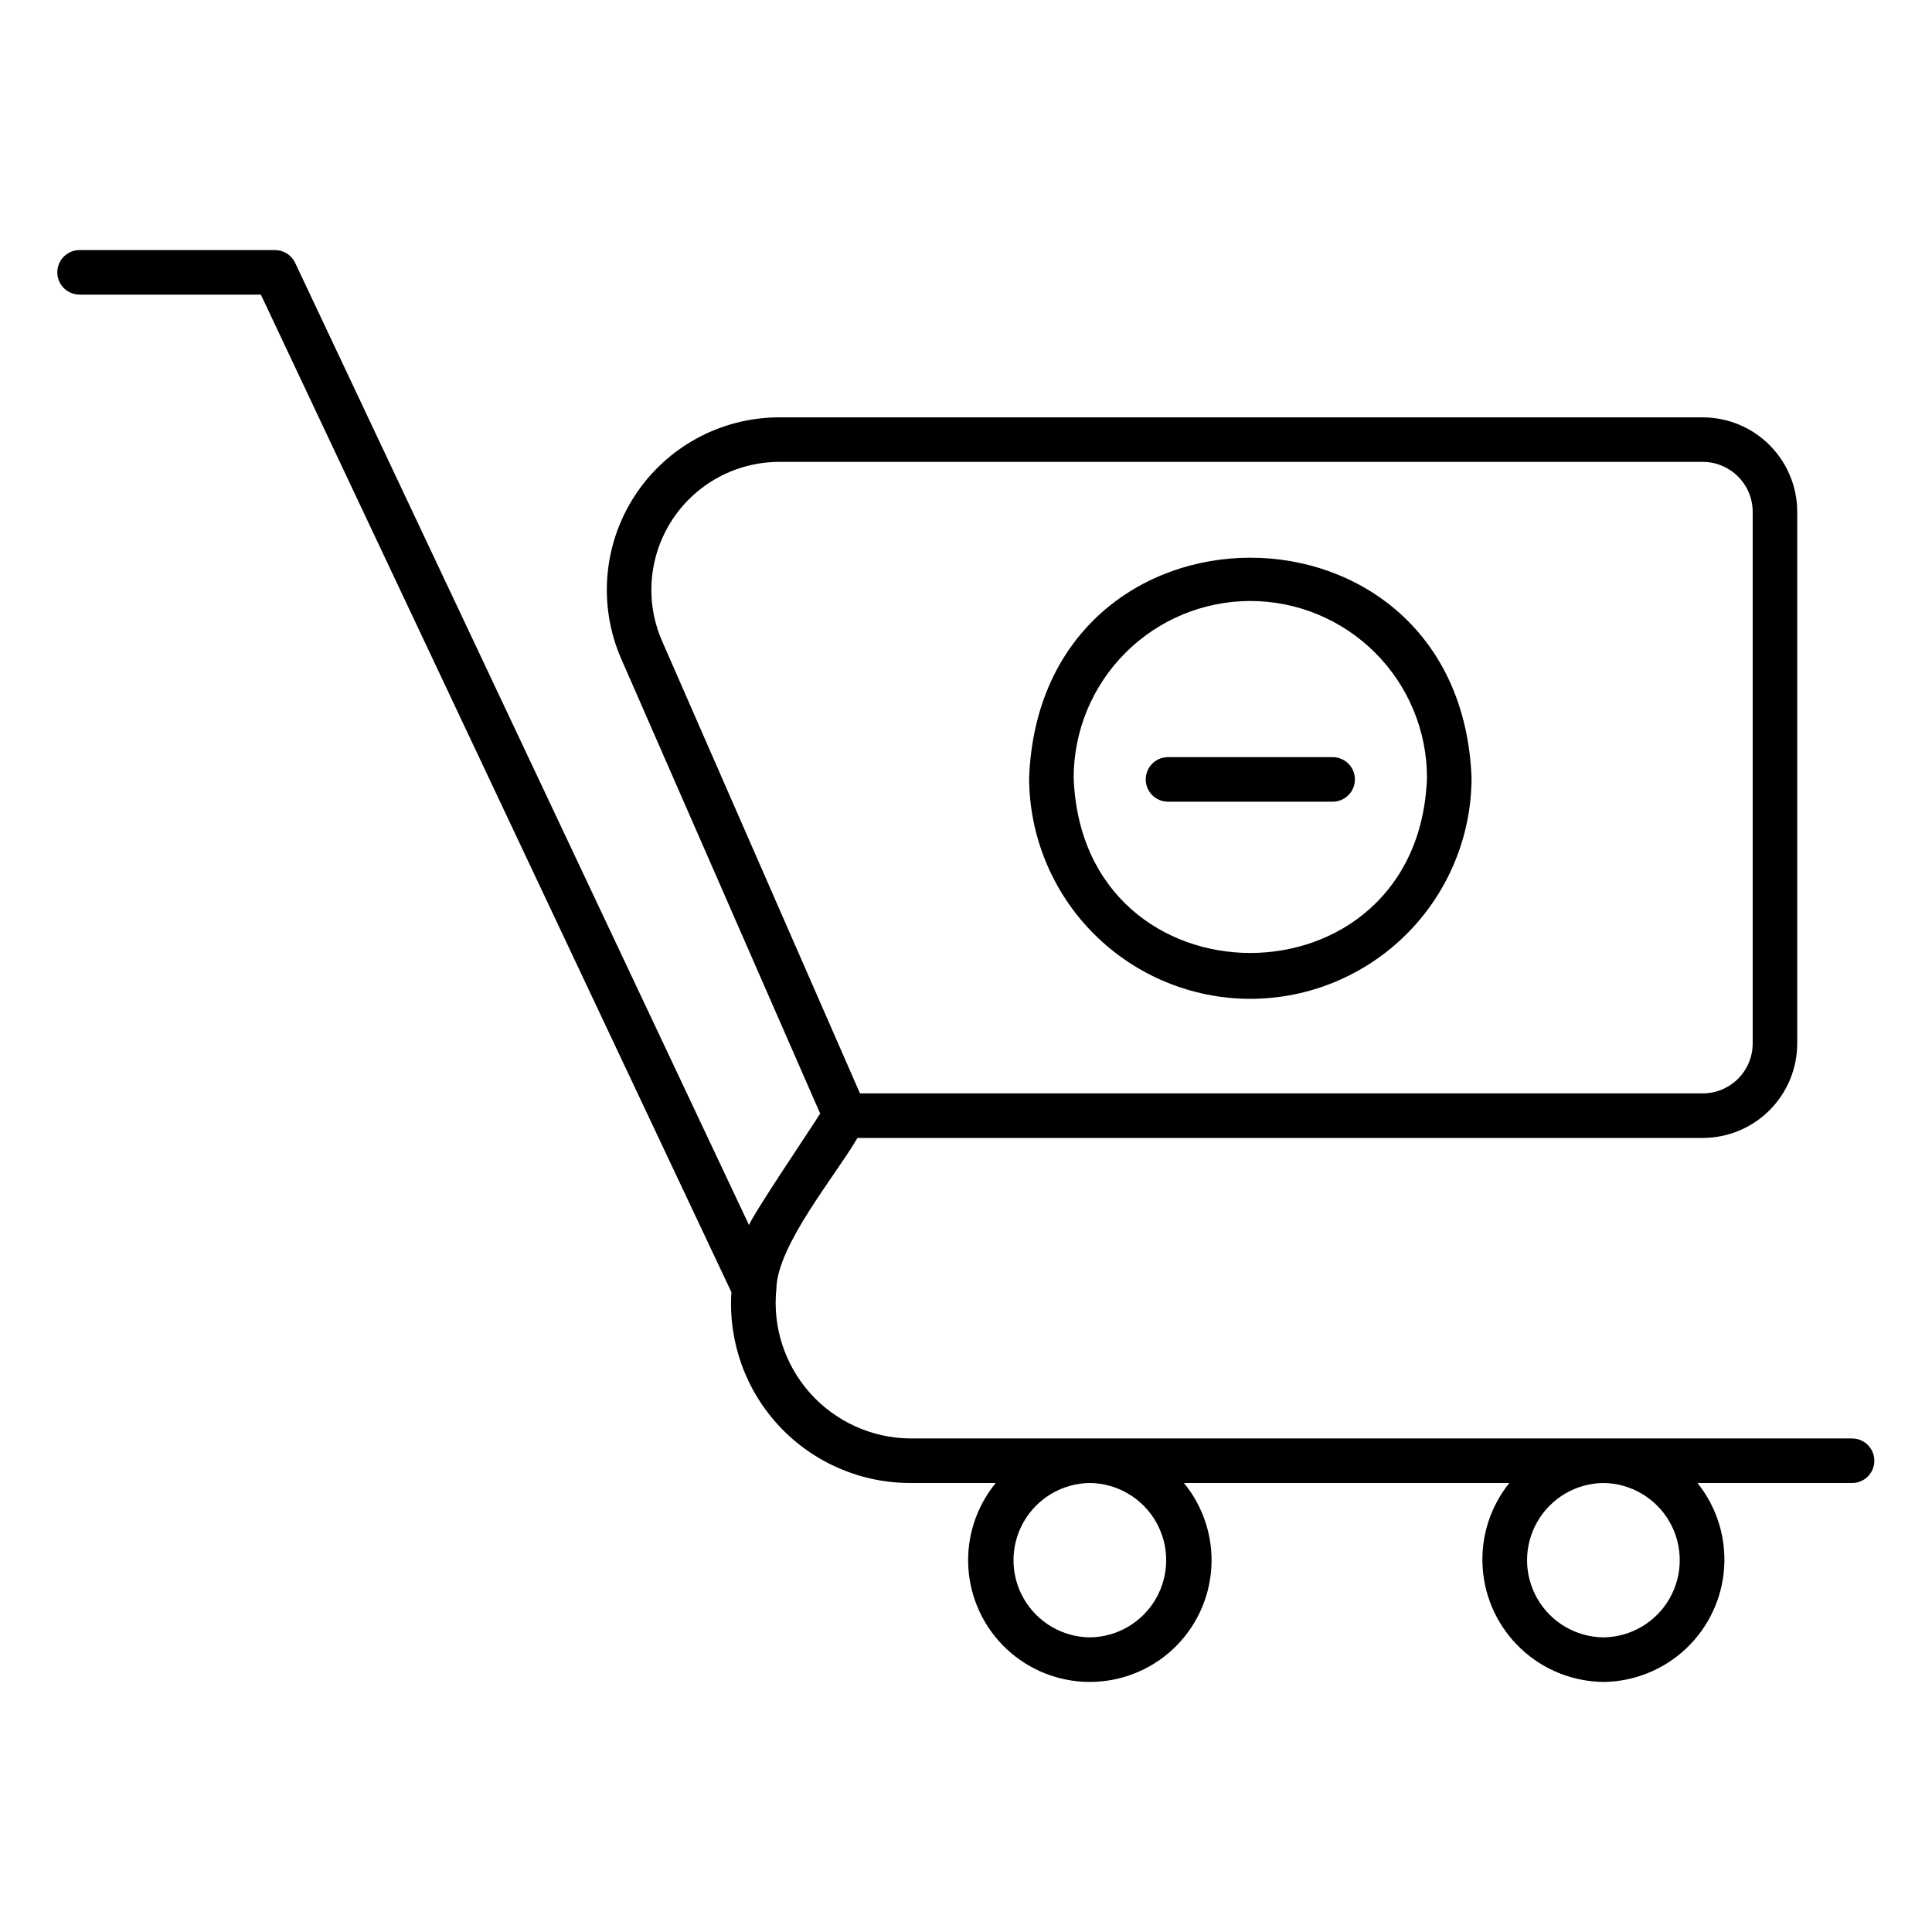 <?xml version="1.0" encoding="UTF-8"?>
<!-- Uploaded to: SVG Repo, www.svgrepo.com, Generator: SVG Repo Mixer Tools -->
<svg fill="#000000" width="800px" height="800px" version="1.1" viewBox="144 144 512 512" xmlns="http://www.w3.org/2000/svg">
 <path d="m568.92 589.73c-8.152-0.09-15.969-3.246-21.898-8.84-5.93-5.594-9.535-13.215-10.098-21.348-0.562-8.129 1.957-16.176 7.059-22.535h-86.23c5.195 6.332 7.789 14.402 7.254 22.574-0.535 8.172-4.16 15.836-10.137 21.434-5.977 5.598-13.859 8.715-22.051 8.715-8.191 0-16.074-3.117-22.051-8.715-5.977-5.598-9.602-13.262-10.137-21.434-0.535-8.172 2.059-16.242 7.254-22.574h-22.668c-13.129 0.008-25.676-5.426-34.656-15.004-8.977-9.582-13.586-22.453-12.73-35.555l-124.7-264.37h-48.043c-3.258 0-5.902-2.644-5.902-5.902 0-3.262 2.644-5.906 5.902-5.906h51.789c2.285 0 4.363 1.32 5.34 3.387l120.28 255c1.457-3.555 16.578-25.832 18.852-29.555l-52.699-120.46c-6.184-14.133-4.824-30.434 3.621-43.344 8.445-12.914 22.832-20.695 38.262-20.695h244.72-0.004c6.637 0.008 13 2.648 17.691 7.34 4.695 4.695 7.336 11.059 7.344 17.695v140.9c-0.008 6.637-2.648 13-7.344 17.691-4.691 4.695-11.055 7.332-17.691 7.34h-224.02c-5.512 9.578-21.215 28.355-21.473 39.84h0.004c-1.086 10.098 2.152 20.18 8.906 27.762 6.754 7.578 16.398 11.953 26.551 12.035h249.69v0.004c3.227 0.047 5.812 2.676 5.812 5.902 0 3.227-2.59 5.856-5.812 5.902h-41.055c5.102 6.359 7.621 14.406 7.059 22.535-0.562 8.133-4.168 15.754-10.098 21.348-5.926 5.594-13.746 8.75-21.895 8.84zm0-52.723c-7.258 0.082-13.926 4-17.527 10.297-3.606 6.293-3.606 14.027 0 20.324 3.602 6.297 10.273 10.215 17.527 10.293 7.254-0.078 13.922-3.996 17.527-10.293 3.602-6.297 3.602-14.031 0-20.328-3.606-6.293-10.273-10.211-17.527-10.293zm-136.1 0c-7.254 0.082-13.922 4-17.527 10.297-3.606 6.293-3.606 14.027 0 20.324s10.273 10.215 17.527 10.293c7.254-0.078 13.926-3.996 17.527-10.293 3.606-6.297 3.606-14.031 0-20.328-3.606-6.293-10.273-10.211-17.527-10.293zm-60.918-103.25h223.35c7.301-0.008 13.219-5.922 13.227-13.223v-140.9c-0.008-7.301-5.926-13.219-13.227-13.227h-244.72c-11.445 0-22.117 5.769-28.379 15.348-6.262 9.574-7.273 21.664-2.688 32.148zm103.45-25.051c-15.543-0.016-30.445-6.199-41.434-17.188-10.992-10.992-17.172-25.895-17.191-41.438 3.074-77.719 114.19-77.695 117.25 0v0.004c-0.016 15.543-6.199 30.441-17.191 41.434-10.988 10.988-25.891 17.172-41.434 17.188zm0-105.44c-12.414 0.016-24.312 4.953-33.09 13.73-8.777 8.773-13.715 20.676-13.727 33.086 2.199 61.961 91.445 61.945 93.633 0-0.012-12.41-4.949-24.312-13.727-33.086-8.777-8.777-20.676-13.715-33.09-13.73zm21.93 53.191h-43.859c-3.215-0.062-5.789-2.688-5.789-5.906 0-3.215 2.574-5.84 5.789-5.902h43.859c3.215 0.062 5.785 2.688 5.785 5.902 0 3.219-2.57 5.84-5.785 5.906z"/>
</svg>
